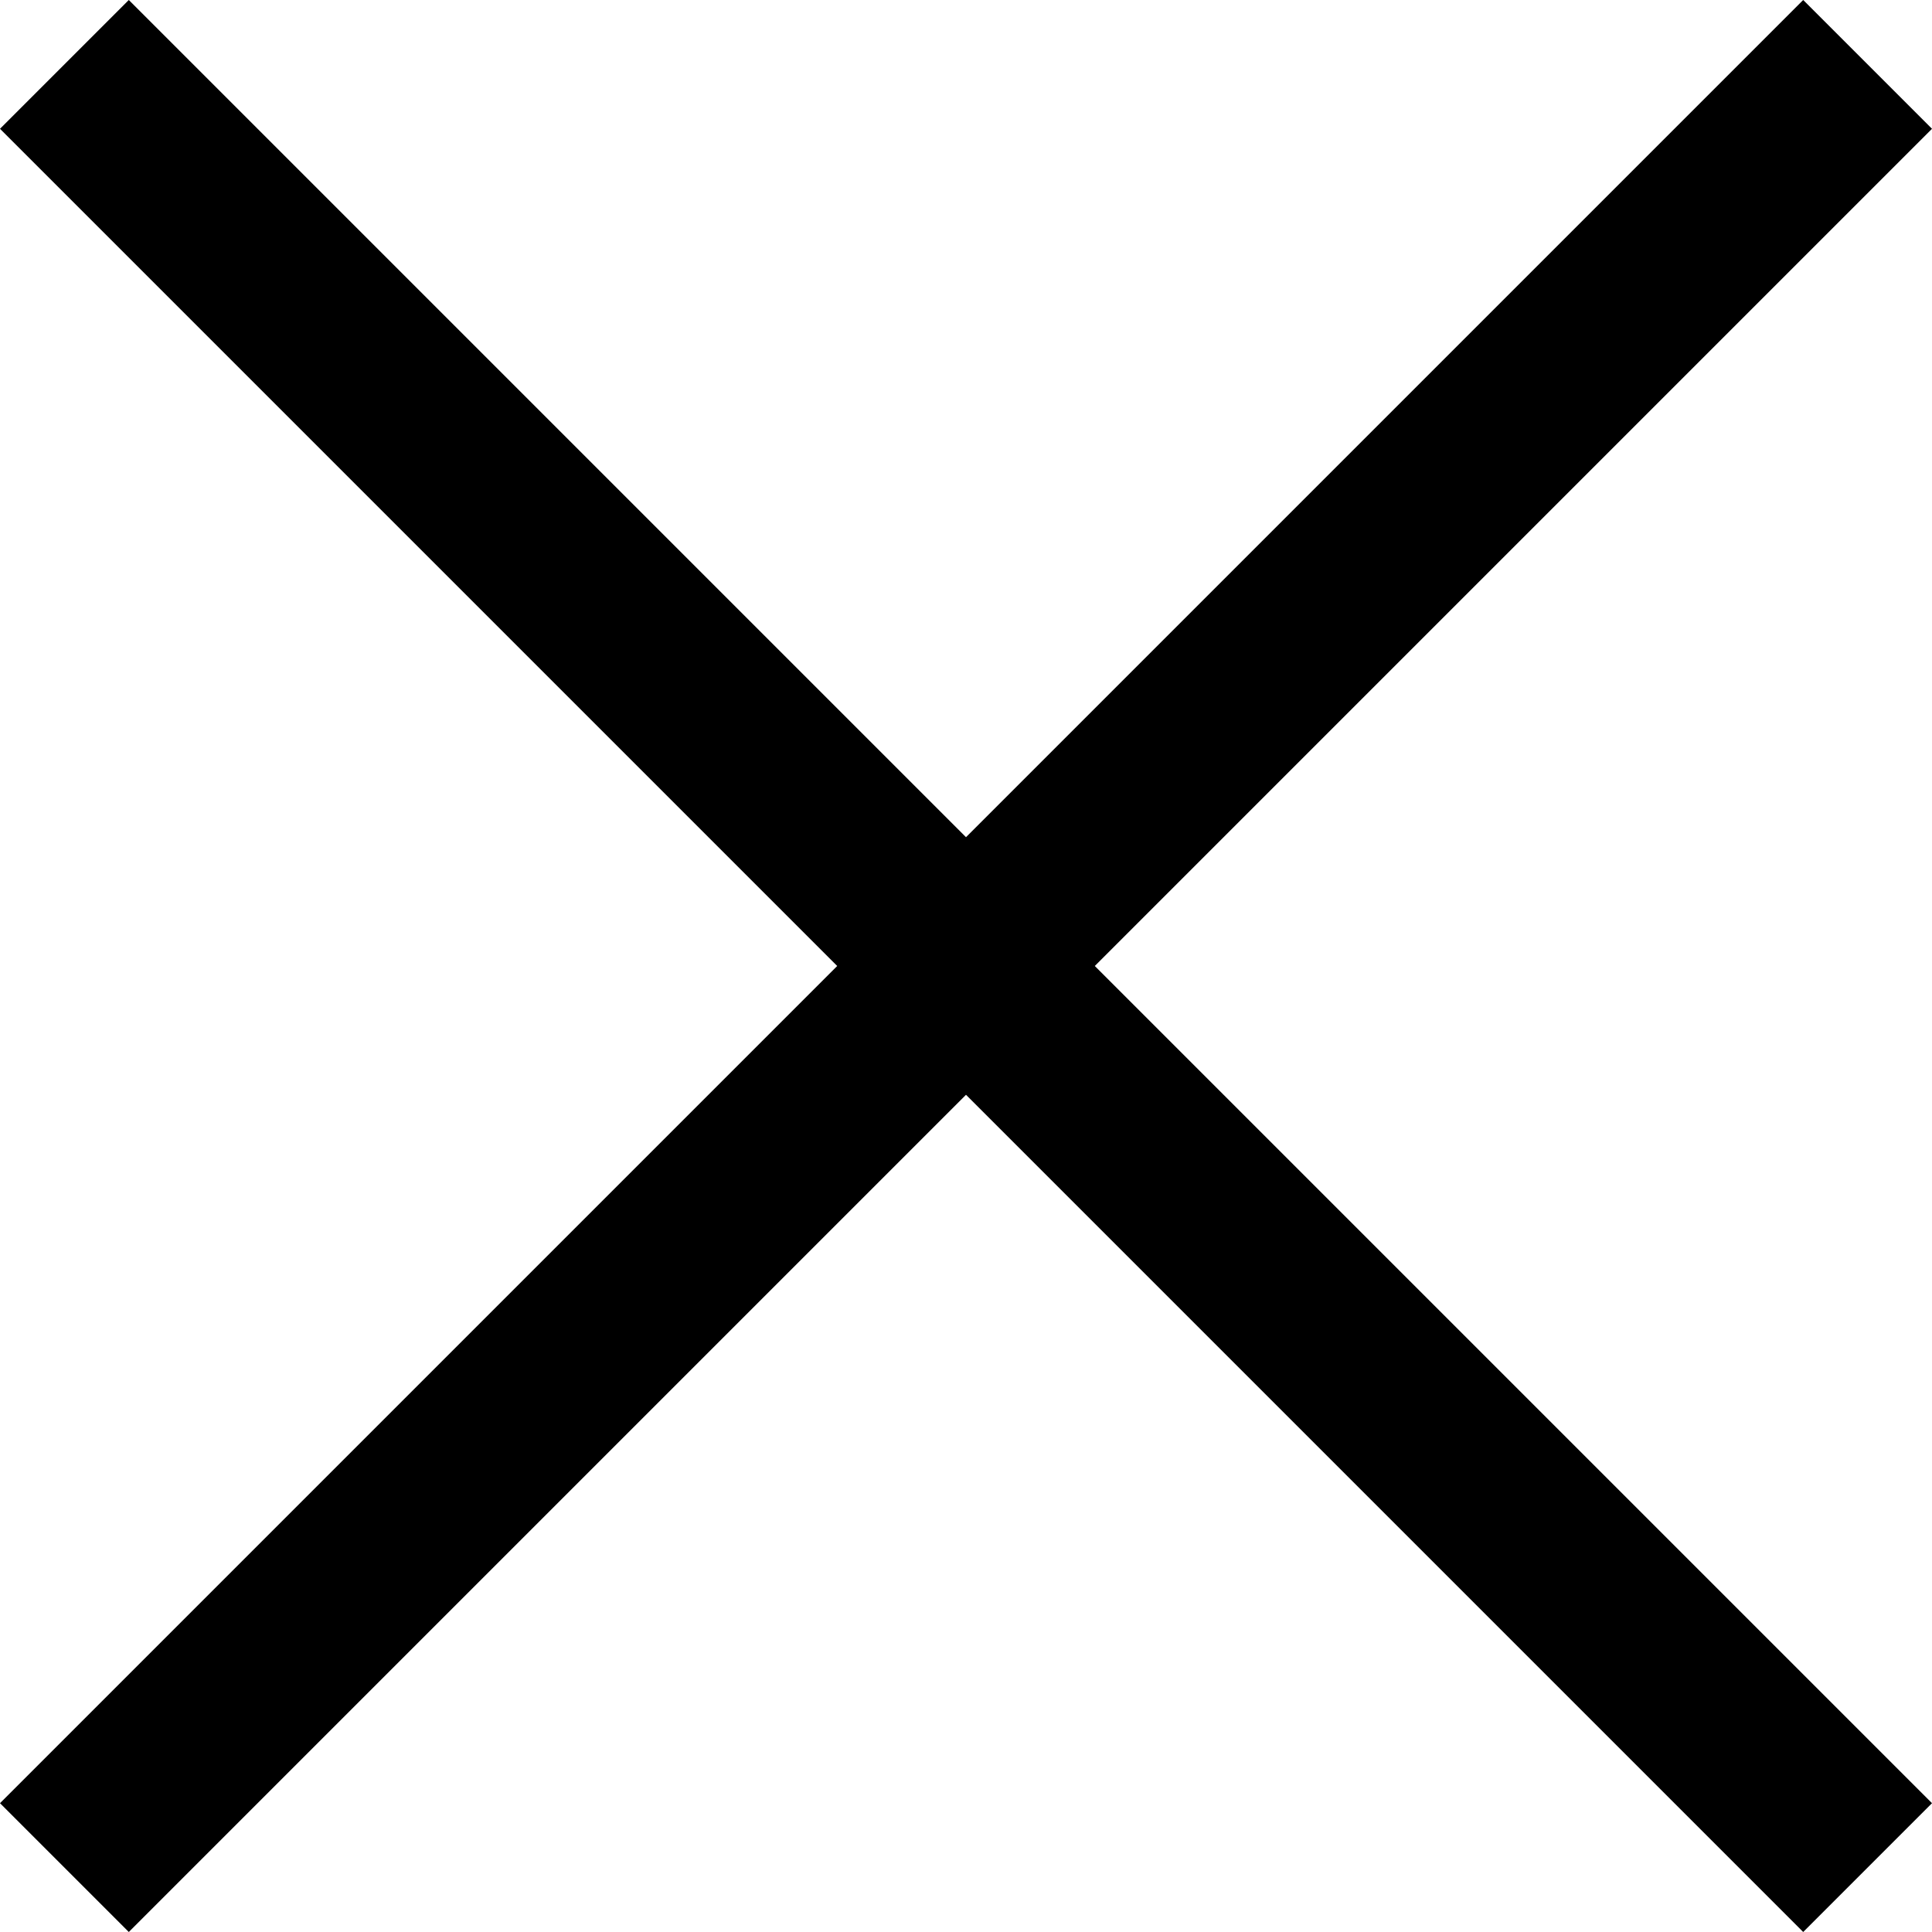 <?xml version="1.0" encoding="UTF-8" standalone="no"?>
<svg
   xmlns="http://www.w3.org/2000/svg"
   version="1.1"
   viewBox="0 0 24 24"
   height="24"
   width="24">
  <path
     id="x"
     d="M1.6 -4.0855276e-05C1.6 -4.0855276e-05 0.0 1.6 0.0 1.6C0.0 1.6 10.4 12 10.4 12C10.4 12 0.0 22.4 0.0 22.4C0.0 22.4 1.6 24 1.6 24C1.6 24 12.0 13.6 12.0 13.6C12.0 13.6 22.4 24 22.4 24C22.4 24 24.0 22.4 24.0 22.4C24.0 22.4 13.6 12 13.6 12C13.6 12 24.0 1.6 24.0 1.6C24.0 1.6 22.4 -4.08552759998e-05 22.4 -4.08552759998e-05C22.4 -4.0855276e-05 12.0 10.4 12.0 10.4C12.0 10.4 1.6 -4.0855276e-05 1.6 -4.0855276e-05"
/>
</svg>
